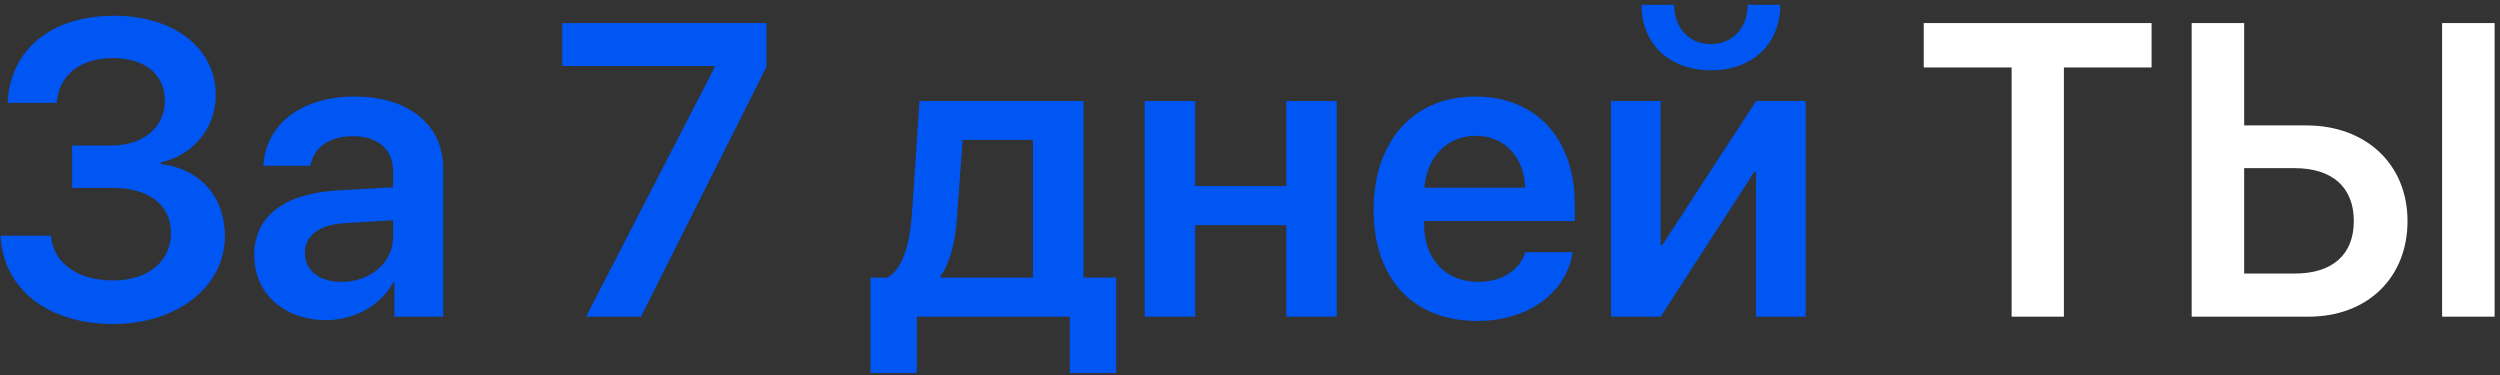 <?xml version="1.0" encoding="UTF-8"?> <svg xmlns="http://www.w3.org/2000/svg" width="300" height="45" viewBox="0 0 300 45" fill="none"><rect x="0" y="0" width="300" height="45" fill="#333333" stroke="none"/><path d="M8.654 22.546V17.468H13.342C17.175 17.468 19.787 15.271 19.787 12.097C19.787 8.923 17.395 6.97 13.537 6.97C9.631 6.97 7.067 9.021 6.799 12.341H0.915C1.232 5.92 6.14 1.892 13.708 1.892C20.91 1.892 25.891 5.798 25.891 11.389C25.891 15.344 23.205 18.615 19.299 19.494V19.689C24.035 20.251 26.989 23.62 26.989 28.356C26.989 34.387 21.276 38.879 13.586 38.879C5.749 38.879 0.378 34.68 0.061 28.283H6.115C6.384 31.579 9.313 33.654 13.61 33.654C17.736 33.654 20.52 31.359 20.52 27.99C20.52 24.572 17.883 22.546 13.464 22.546H8.654ZM40.978 33.825C44.421 33.825 47.18 31.53 47.18 28.405V26.428L41.198 26.794C38.269 26.989 36.584 28.308 36.584 30.358C36.584 32.482 38.342 33.825 40.978 33.825ZM39.148 38.415C34.143 38.415 30.505 35.266 30.505 30.602C30.505 26.013 34.045 23.254 40.344 22.863L47.18 22.473V20.617C47.18 17.907 45.349 16.345 42.346 16.345C39.465 16.345 37.634 17.736 37.243 19.885H31.604C31.872 15.051 35.998 11.584 42.59 11.584C49.011 11.584 53.185 14.977 53.185 20.178V38H47.326V33.874H47.204C45.715 36.682 42.468 38.415 39.148 38.415ZM70.324 38L85.778 8.044V7.922H67.468V2.771H91.98V8.02L76.916 38H70.324ZM123.962 33.312V16.784H115.515L114.855 25.939C114.66 28.869 114.074 31.408 112.878 33.117V33.312H123.962ZM110.021 44.763H104.455V33.312H106.506C108.41 32.19 109.191 29.113 109.436 25.622L110.339 12.121H130.017V33.312H133.947V44.763H128.381V38H110.021V44.763ZM154.357 38V27.014H143.42V38H137.365V12.121H143.42V22.326H154.357V12.121H160.412V38H154.357ZM177.062 16.296C173.645 16.296 171.179 18.908 170.935 22.521H183.02C182.897 18.859 180.554 16.296 177.062 16.296ZM183.044 30.261H188.732C187.951 35.144 183.41 38.513 177.282 38.513C169.519 38.513 164.831 33.41 164.831 25.158C164.831 16.98 169.567 11.584 177.038 11.584C184.387 11.584 188.977 16.686 188.977 24.548V26.525H170.886V26.892C170.886 31.042 173.425 33.825 177.404 33.825C180.236 33.825 182.385 32.409 183.044 30.261ZM199.279 38H193.322V12.121H199.279V29.406H199.475L210.729 12.121H216.687V38H210.729V20.593H210.534L199.279 38ZM196.984 0.573H200.891C200.915 3.283 202.624 5.285 205.31 5.285C207.995 5.285 209.704 3.283 209.729 0.573H213.635C213.635 5.285 210.29 8.435 205.31 8.435C200.329 8.435 196.984 5.285 196.984 0.573Z" fill="#0056F2"></path><path d="M247.668 38H241.394V8.093H230.847V2.771H258.19V8.093H247.668V38ZM263 38V2.771H269.299V15.051H276.77C283.923 15.051 288.903 19.714 288.903 26.525C288.903 33.361 284.045 38 277.038 38H263ZM269.299 32.824H275.378C279.87 32.824 282.458 30.578 282.458 26.525C282.458 22.448 279.846 20.178 275.354 20.178H269.299V32.824ZM299.353 38H293.054V2.771H299.353V38Z" fill="white"></path></svg> 